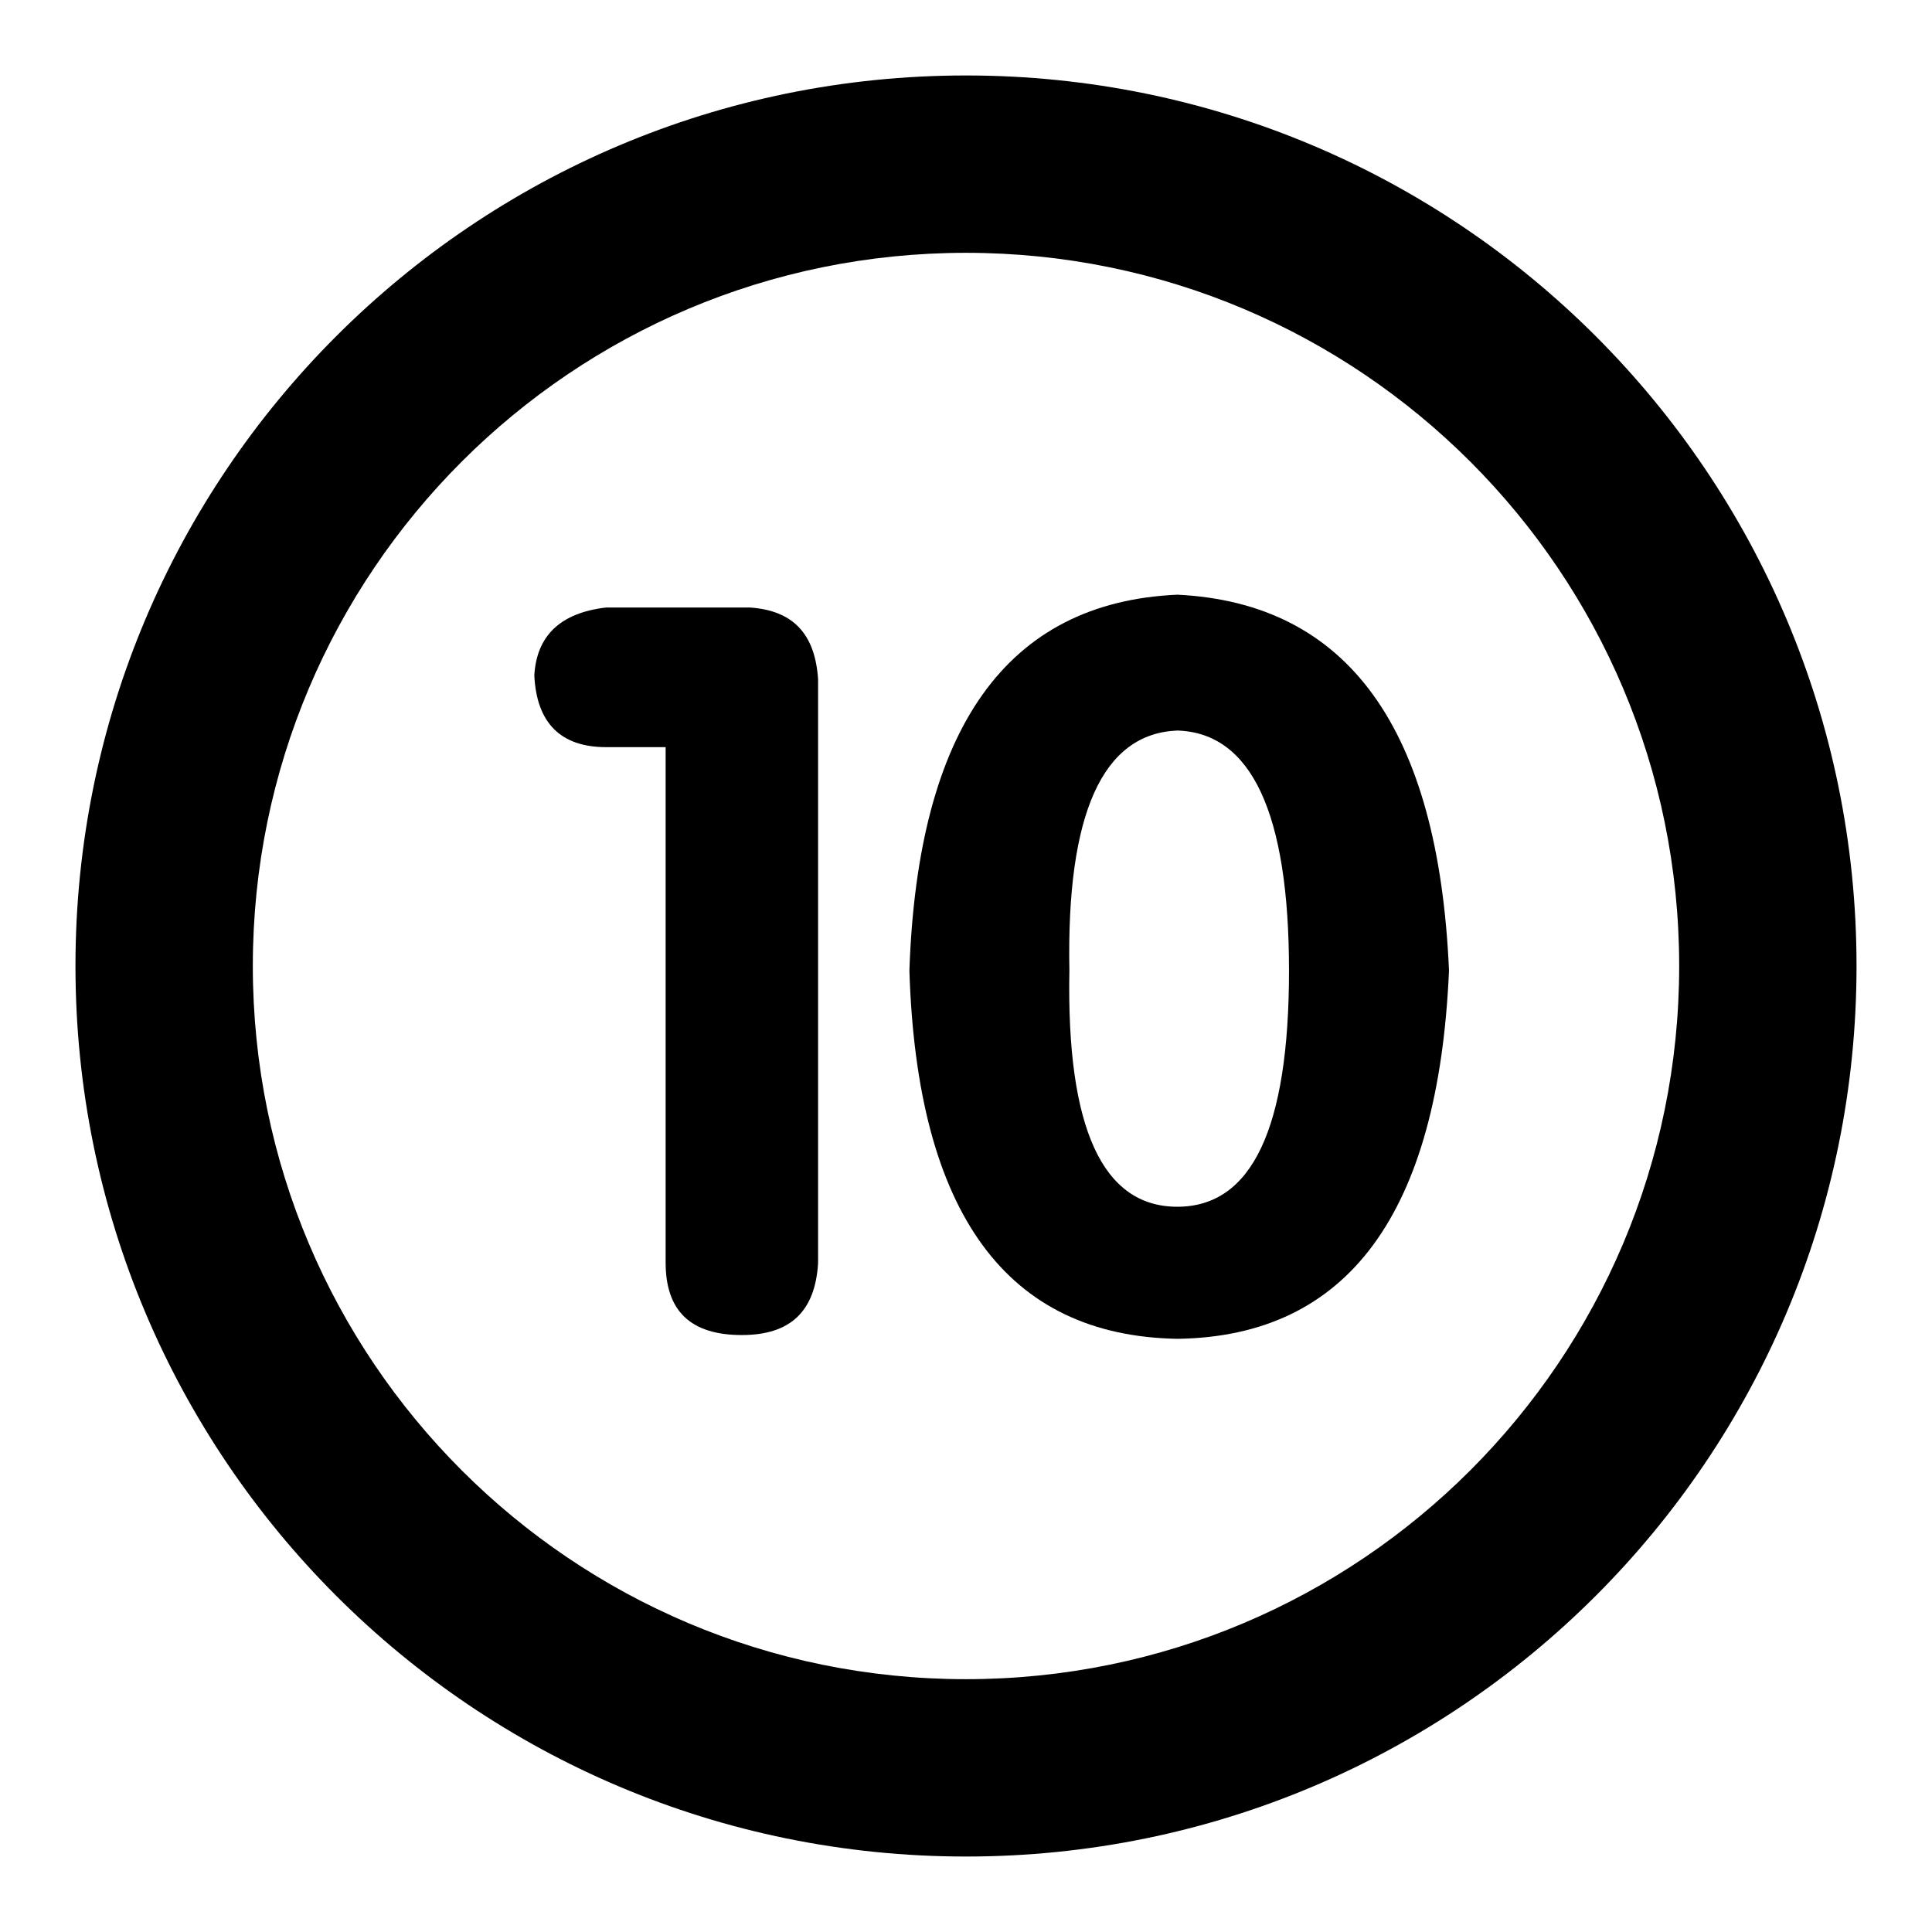 <?xml version="1.0" encoding="utf-8"?>
<!-- Svg Vector Icons : http://www.onlinewebfonts.com/icon -->
<!DOCTYPE svg PUBLIC "-//W3C//DTD SVG 1.1//EN" "http://www.w3.org/Graphics/SVG/1.1/DTD/svg11.dtd">
<svg version="1.1" xmlns="http://www.w3.org/2000/svg" xmlns:xlink="http://www.w3.org/1999/xlink" x="0px" y="0px" viewBox="0 0 256 256" enable-background="new 0 0 256 256" xml:space="preserve">
<g><g><path fill="#000000" d="M128,10C62.8,10,10,62.8,10,128c0,65.2,52.8,118,118,118c65.2,0,118-52.8,118-118C246,62.8,193.2,10,128,10z M128,222.5c-52.2,0-94.5-42.3-94.5-94.5S75.8,33.5,128,33.5s94.5,42.3,94.5,94.5S180.2,222.5,128,222.5z"/><path fill="#000000" d="M88.2,167.3V99h-7.9c-6,0-9.2-3.2-9.5-9.5c0.3-5.3,3.5-8.3,9.5-9h19.1c5.7,0.4,8.6,3.5,9,9.5v77.4c-0.4,6.4-3.7,9.5-10.1,9.5C91.5,176.9,88.2,173.7,88.2,167.3z"/><path fill="#000000" d="M156,177.4c-22.6-0.4-34.5-16.6-35.5-48.8c1.1-32.1,12.9-48.8,35.5-49.8c22.6,1.1,34.6,17.7,36,49.8C190.6,160.8,178.6,177.1,156,177.4z M156,159.9c9.9,0,14.8-10.4,14.8-31.3c0-20.9-5-31.5-14.8-31.8c-9.9,0.4-14.7,11-14.3,31.8C141.3,149.5,146.1,159.9,156,159.9z"/></g></g>
</svg>